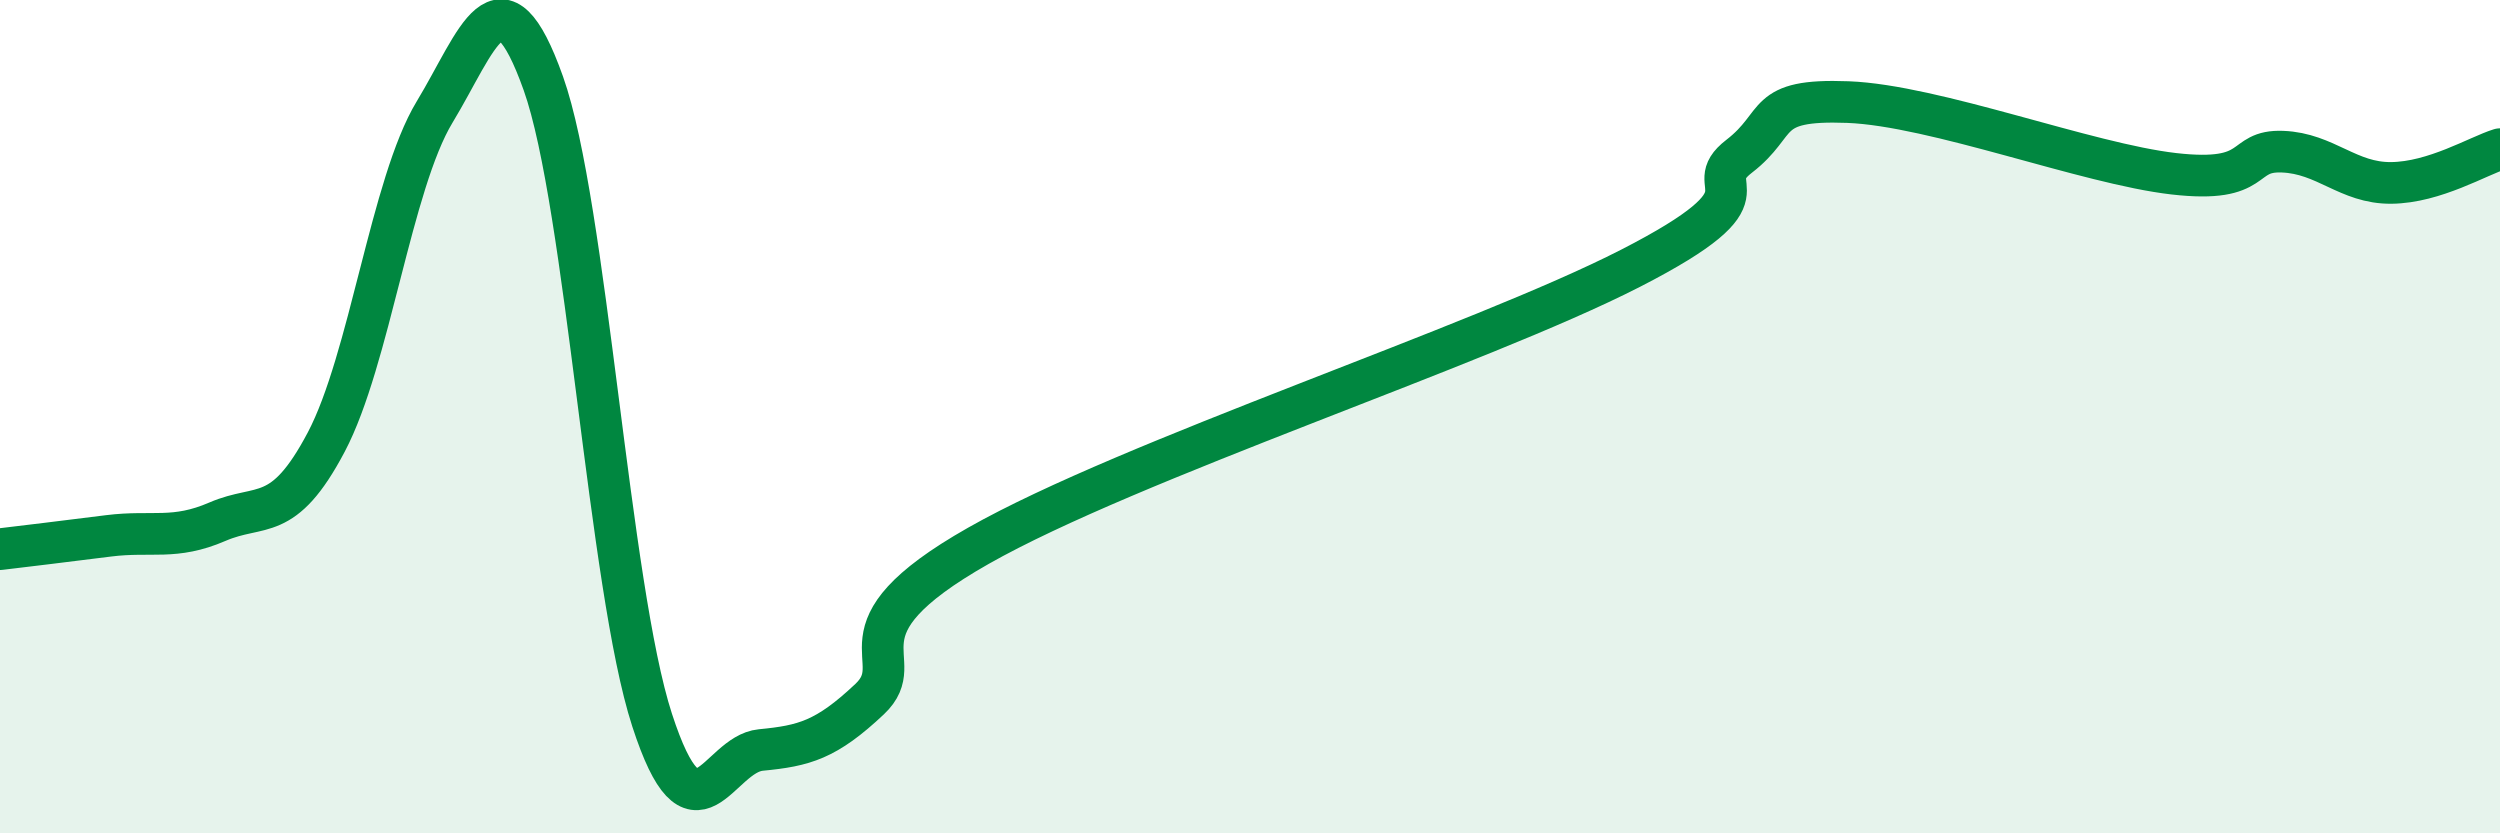 
    <svg width="60" height="20" viewBox="0 0 60 20" xmlns="http://www.w3.org/2000/svg">
      <path
        d="M 0,13.18 C 0.52,13.12 1.57,12.99 2.61,12.86 C 3.65,12.73 4.18,12.97 5.22,12.52 C 6.26,12.07 6.79,12.58 7.83,10.61 C 8.87,8.64 9.39,4.41 10.43,2.69 C 11.47,0.97 12,-0.92 13.04,2 C 14.08,4.92 14.61,14.08 15.65,17.28 C 16.69,20.48 17.22,18.1 18.26,18 C 19.3,17.9 19.83,17.76 20.87,16.78 C 21.91,15.8 19.83,15.17 23.48,13.1 C 27.13,11.03 35.48,8.31 39.13,6.44 C 42.78,4.57 40.7,4.55 41.74,3.75 C 42.78,2.95 42.26,2.37 44.35,2.45 C 46.44,2.53 50.08,3.93 52.17,4.17 C 54.26,4.41 53.74,3.6 54.78,3.64 C 55.82,3.68 56.35,4.4 57.39,4.39 C 58.43,4.38 59.48,3.74 60,3.58L60 20L0 20Z"
        fill="#008740"
        opacity="0.1"
        stroke-linecap="round"
        stroke-linejoin="round"
      />
      <path
        d="M 0,13.18 C 0.52,13.12 1.57,12.99 2.61,12.86 C 3.65,12.73 4.18,12.97 5.22,12.52 C 6.26,12.07 6.79,12.58 7.83,10.61 C 8.87,8.64 9.39,4.41 10.43,2.69 C 11.47,0.97 12,-0.92 13.04,2 C 14.08,4.92 14.61,14.08 15.65,17.28 C 16.69,20.48 17.22,18.1 18.26,18 C 19.3,17.9 19.83,17.76 20.87,16.78 C 21.91,15.8 19.83,15.17 23.48,13.1 C 27.13,11.03 35.48,8.31 39.13,6.44 C 42.78,4.57 40.7,4.55 41.74,3.75 C 42.78,2.95 42.26,2.37 44.35,2.45 C 46.44,2.53 50.08,3.93 52.17,4.17 C 54.26,4.41 53.74,3.6 54.78,3.64 C 55.82,3.68 56.35,4.4 57.39,4.39 C 58.43,4.38 59.48,3.74 60,3.58"
        stroke="#008740"
        stroke-width="1"
        fill="none"
        stroke-linecap="round"
        stroke-linejoin="round"
      />
    </svg>
  